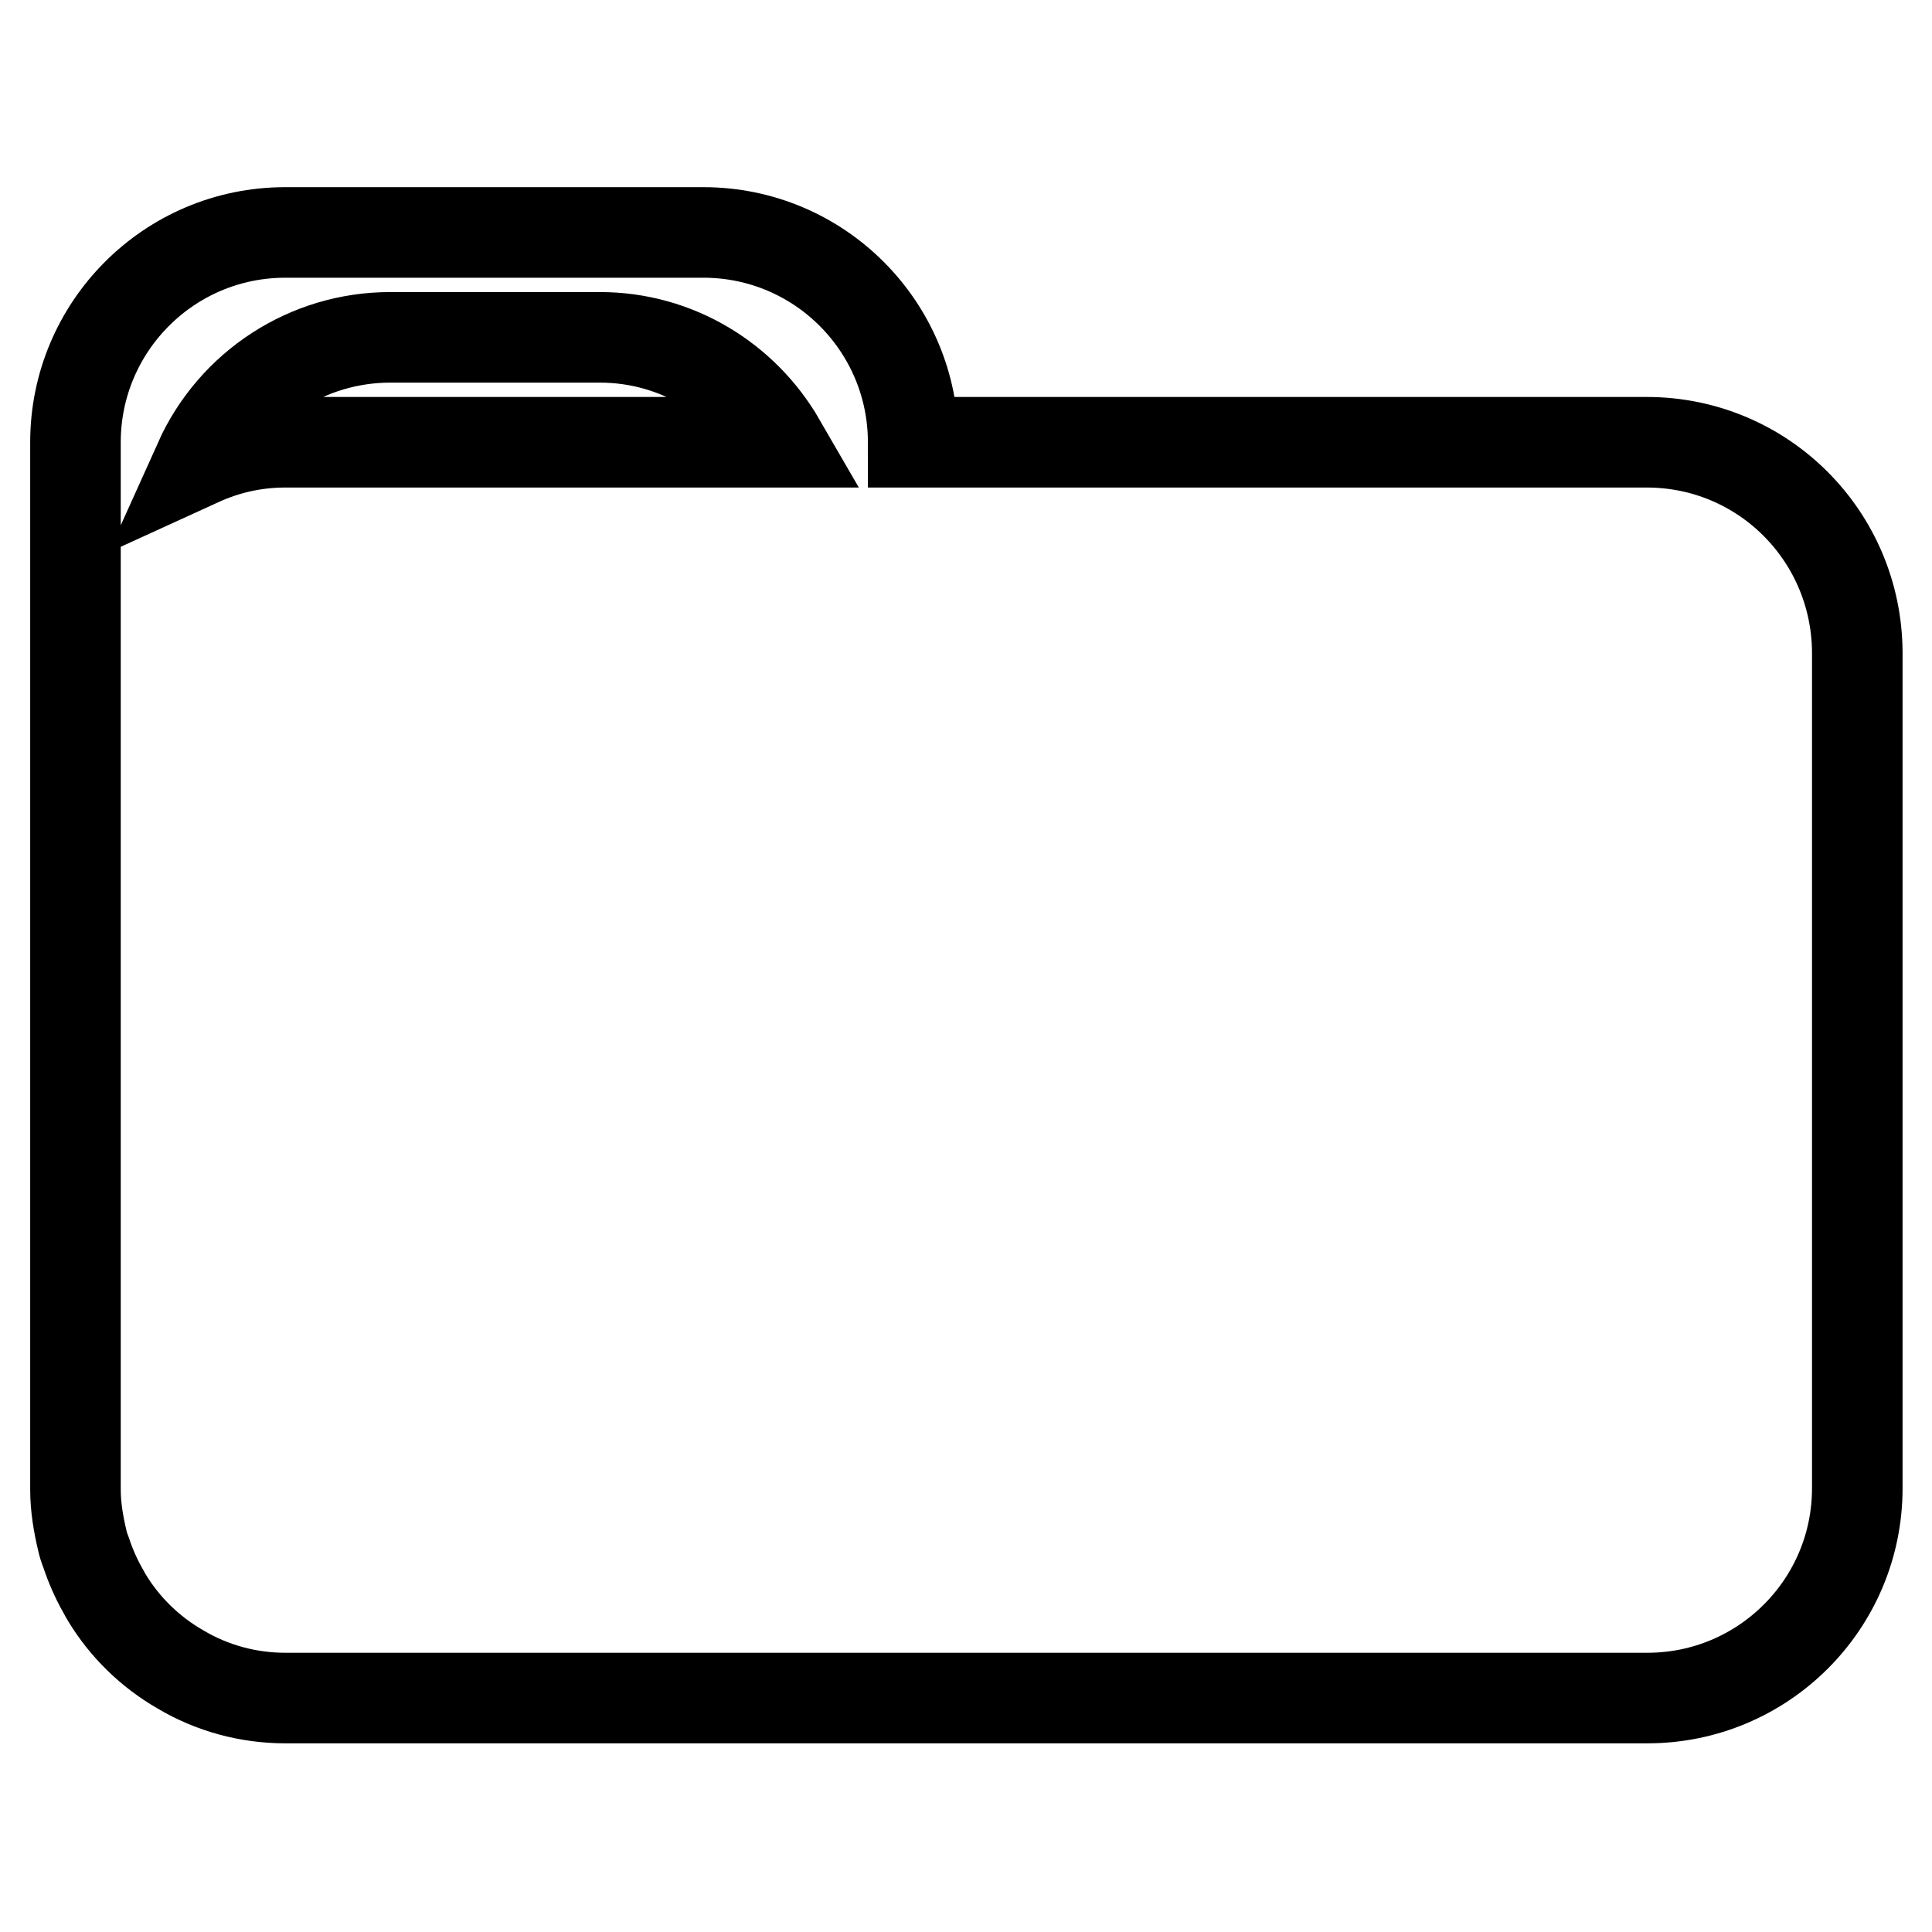 <?xml version="1.0" encoding="utf-8"?>
<!-- Svg Vector Icons : http://www.onlinewebfonts.com/icon -->
<!DOCTYPE svg PUBLIC "-//W3C//DTD SVG 1.1//EN" "http://www.w3.org/Graphics/SVG/1.1/DTD/svg11.dtd">
<svg version="1.1" xmlns="http://www.w3.org/2000/svg" xmlns:xlink="http://www.w3.org/1999/xlink" x="0px" y="0px" viewBox="0 0 256 256" enable-background="new 0 0 256 256" xml:space="preserve">
<g> <path stroke-width="12" fill-opacity="0" stroke="#000000"  d="M218.2,58.6h-97.2c0-15.3-12.4-27.8-27.8-27.8H37.8C22.4,30.8,10,43.3,10,58.6v138.8c0,2.3,0.4,4.6,0.9,6.7 c0.1,0.5,0.3,1.1,0.5,1.6c0.6,1.8,1.3,3.4,2.2,5c0.2,0.3,0.3,0.6,0.5,0.9c2.4,4,5.8,7.3,9.8,9.6c4.2,2.5,9,3.8,13.9,3.8h180.5 c15.3,0,27.8-12.4,27.8-27.8V86.4C246,71,233.6,58.6,218.2,58.6L218.2,58.6z M37.8,58.6c-4.1,0-7.9,0.9-11.4,2.5 c4.5-10,14.4-16.4,25.3-16.4h27.8c10.2,0,19.1,5.6,23.9,13.9H37.8L37.8,58.6z"/></g>
</svg>
